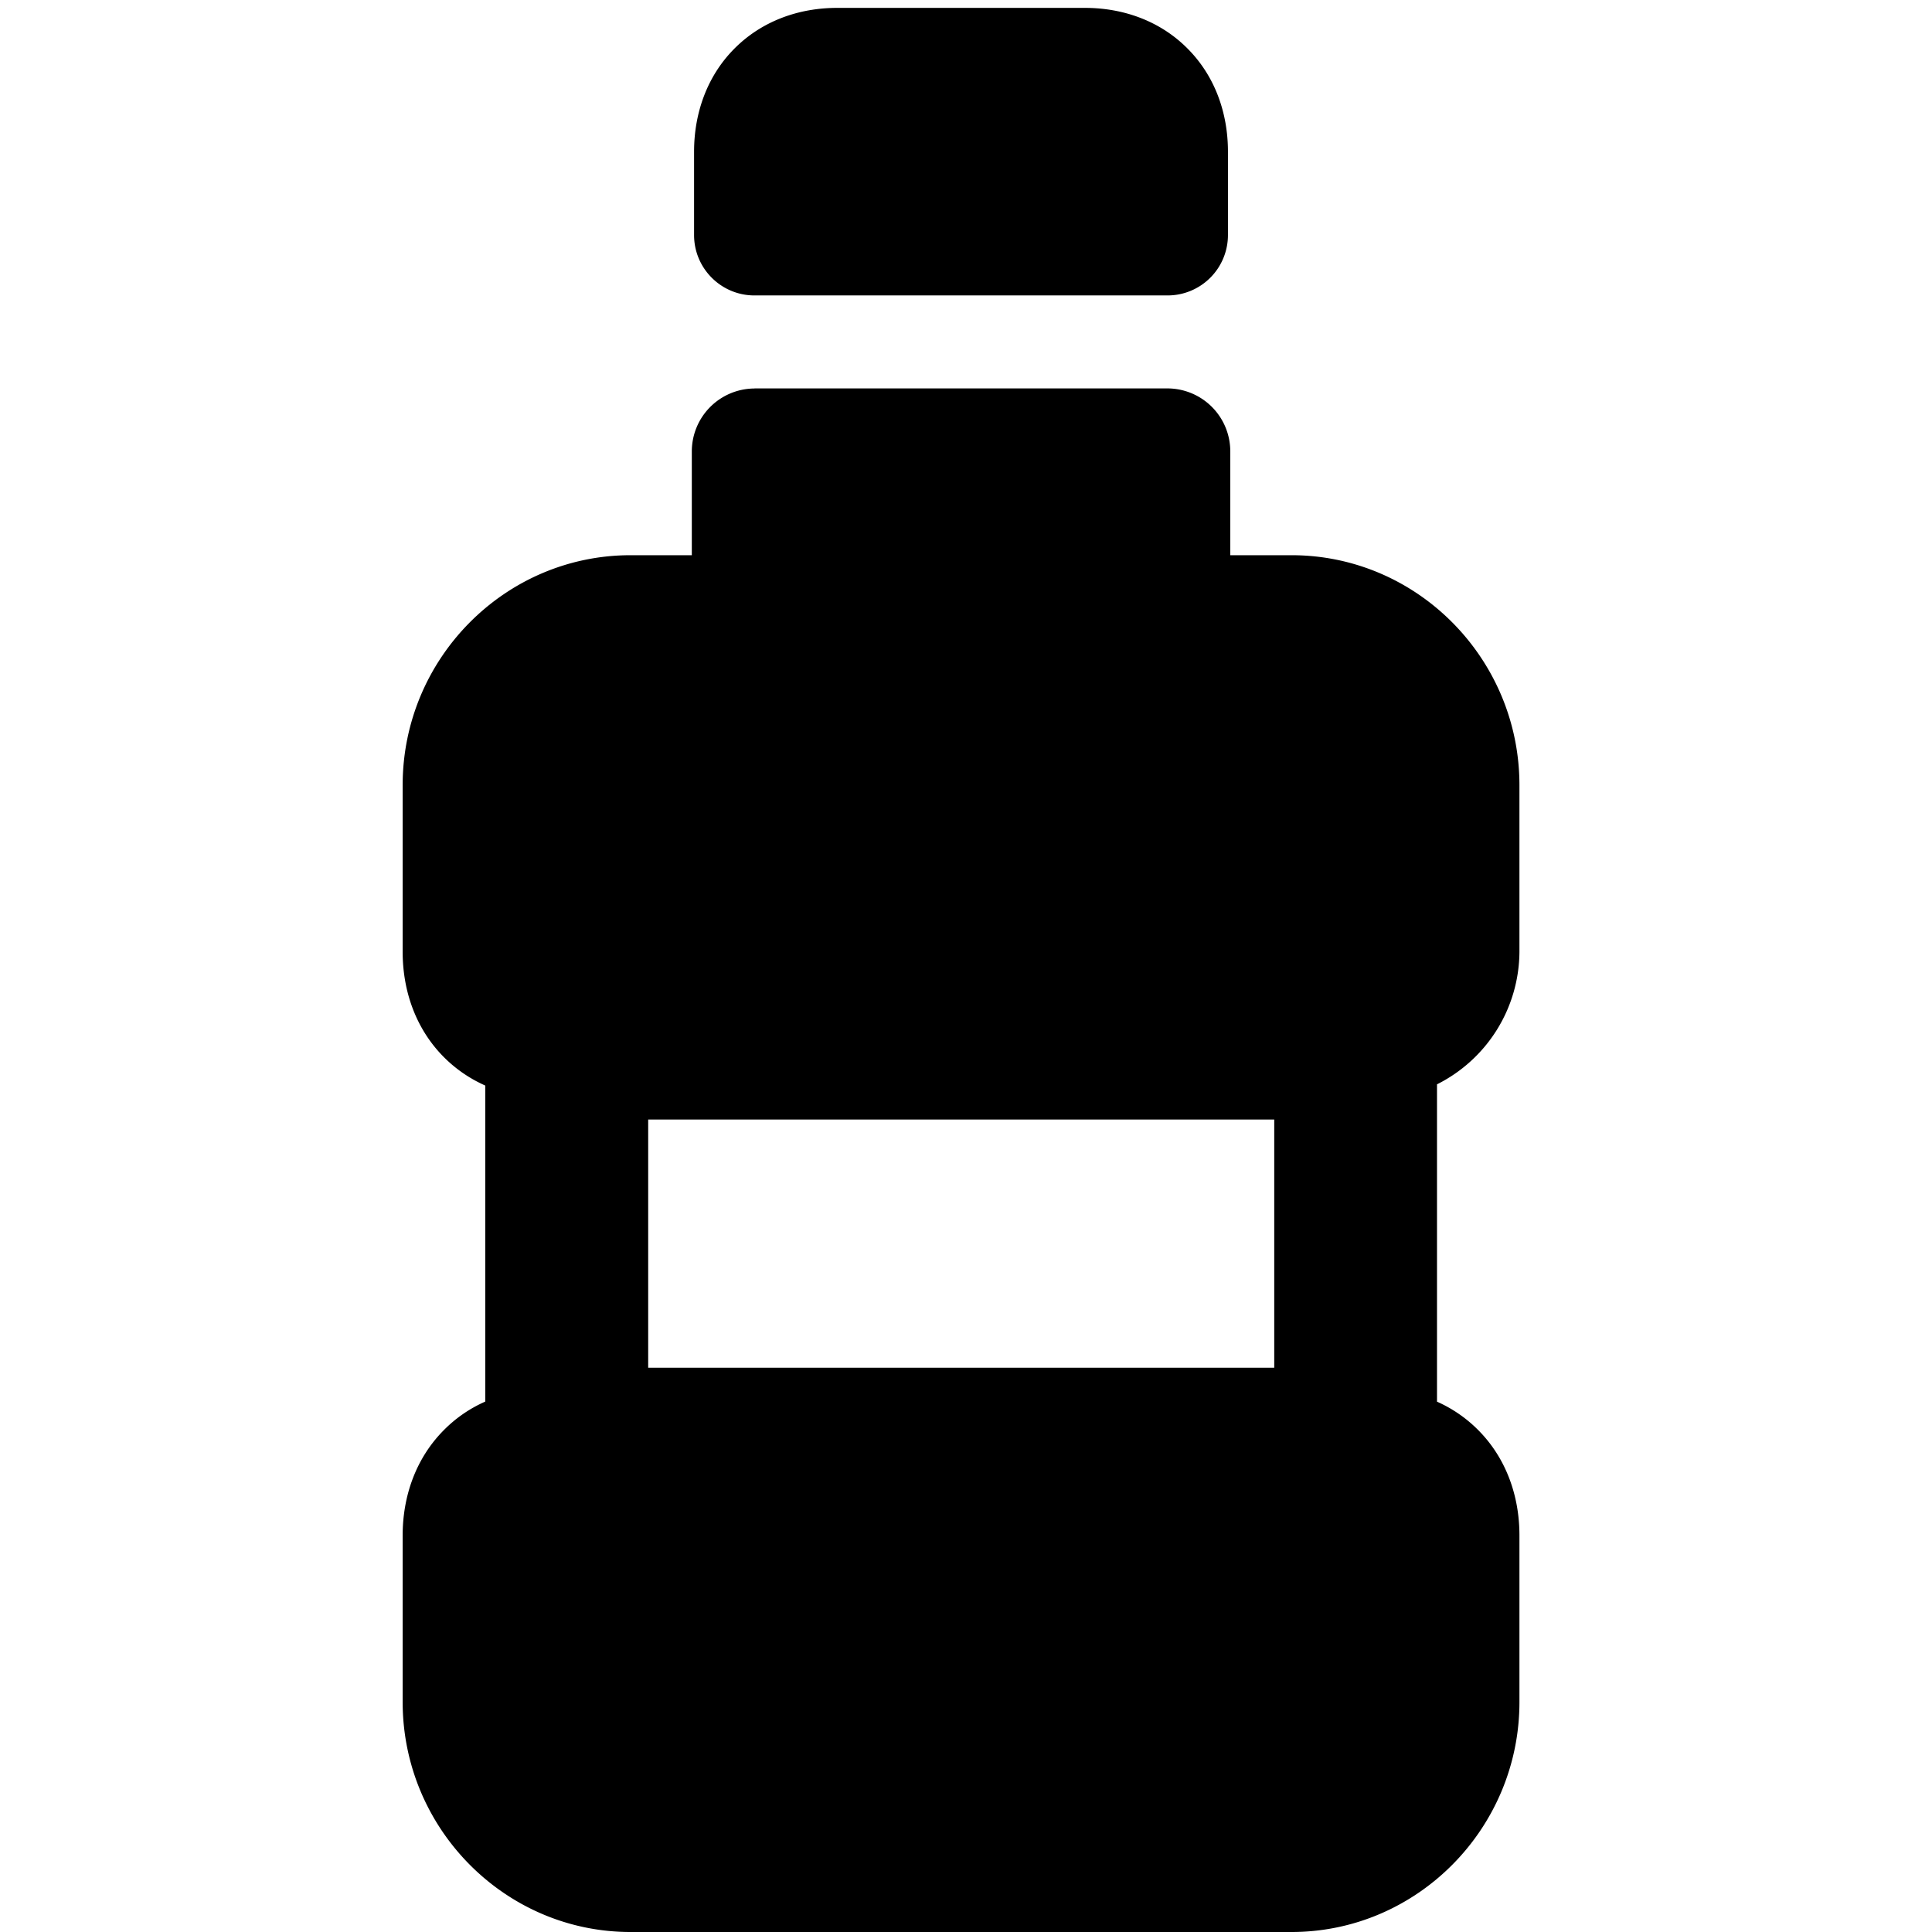 <svg xmlns="http://www.w3.org/2000/svg" fill="none" viewBox="0 0 24 24"><path fill="#000000" fill-rule="evenodd" d="M10.399 0.098c-0.48 0 -0.938 0.165 -1.277 0.507 -0.338 0.34 -0.5 0.8 -0.5 1.278V2.92c0 0.414 0.336 0.75 0.75 0.75h5.132a0.75 0.75 0 0 0 0.75 -0.75V1.883c0 -0.479 -0.161 -0.937 -0.5 -1.278 -0.338 -0.342 -0.796 -0.507 -1.276 -0.507h-3.08Z" clip-rule="evenodd" stroke-width="1"></path><path fill="#000000" fill-rule="evenodd" d="M9.372 4.826a0.782 0.782 0 0 0 -0.778 0.785v1.286h-0.761c-1.56 0 -2.831 1.283 -2.831 2.856v2.071c0 0.49 0.165 0.958 0.51 1.306 0.152 0.153 0.327 0.271 0.516 0.355v3.926c-0.19 0.084 -0.364 0.202 -0.516 0.356 -0.345 0.348 -0.51 0.817 -0.51 1.306v2.07c0 1.573 1.272 2.857 2.83 2.857h8.212c1.559 0 2.831 -1.284 2.831 -2.856v-2.071c0 -0.49 -0.165 -0.958 -0.51 -1.306a1.686 1.686 0 0 0 -0.514 -0.355V13.47a1.853 1.853 0 0 0 1.024 -1.646v-2.07c0 -1.574 -1.272 -2.857 -2.831 -2.857h-0.761V5.61a0.782 0.782 0 0 0 -0.779 -0.785H9.372ZM8.052 16.99v-3.083h7.777v3.083H8.052Z" clip-rule="evenodd" stroke-width="1"></path></svg>